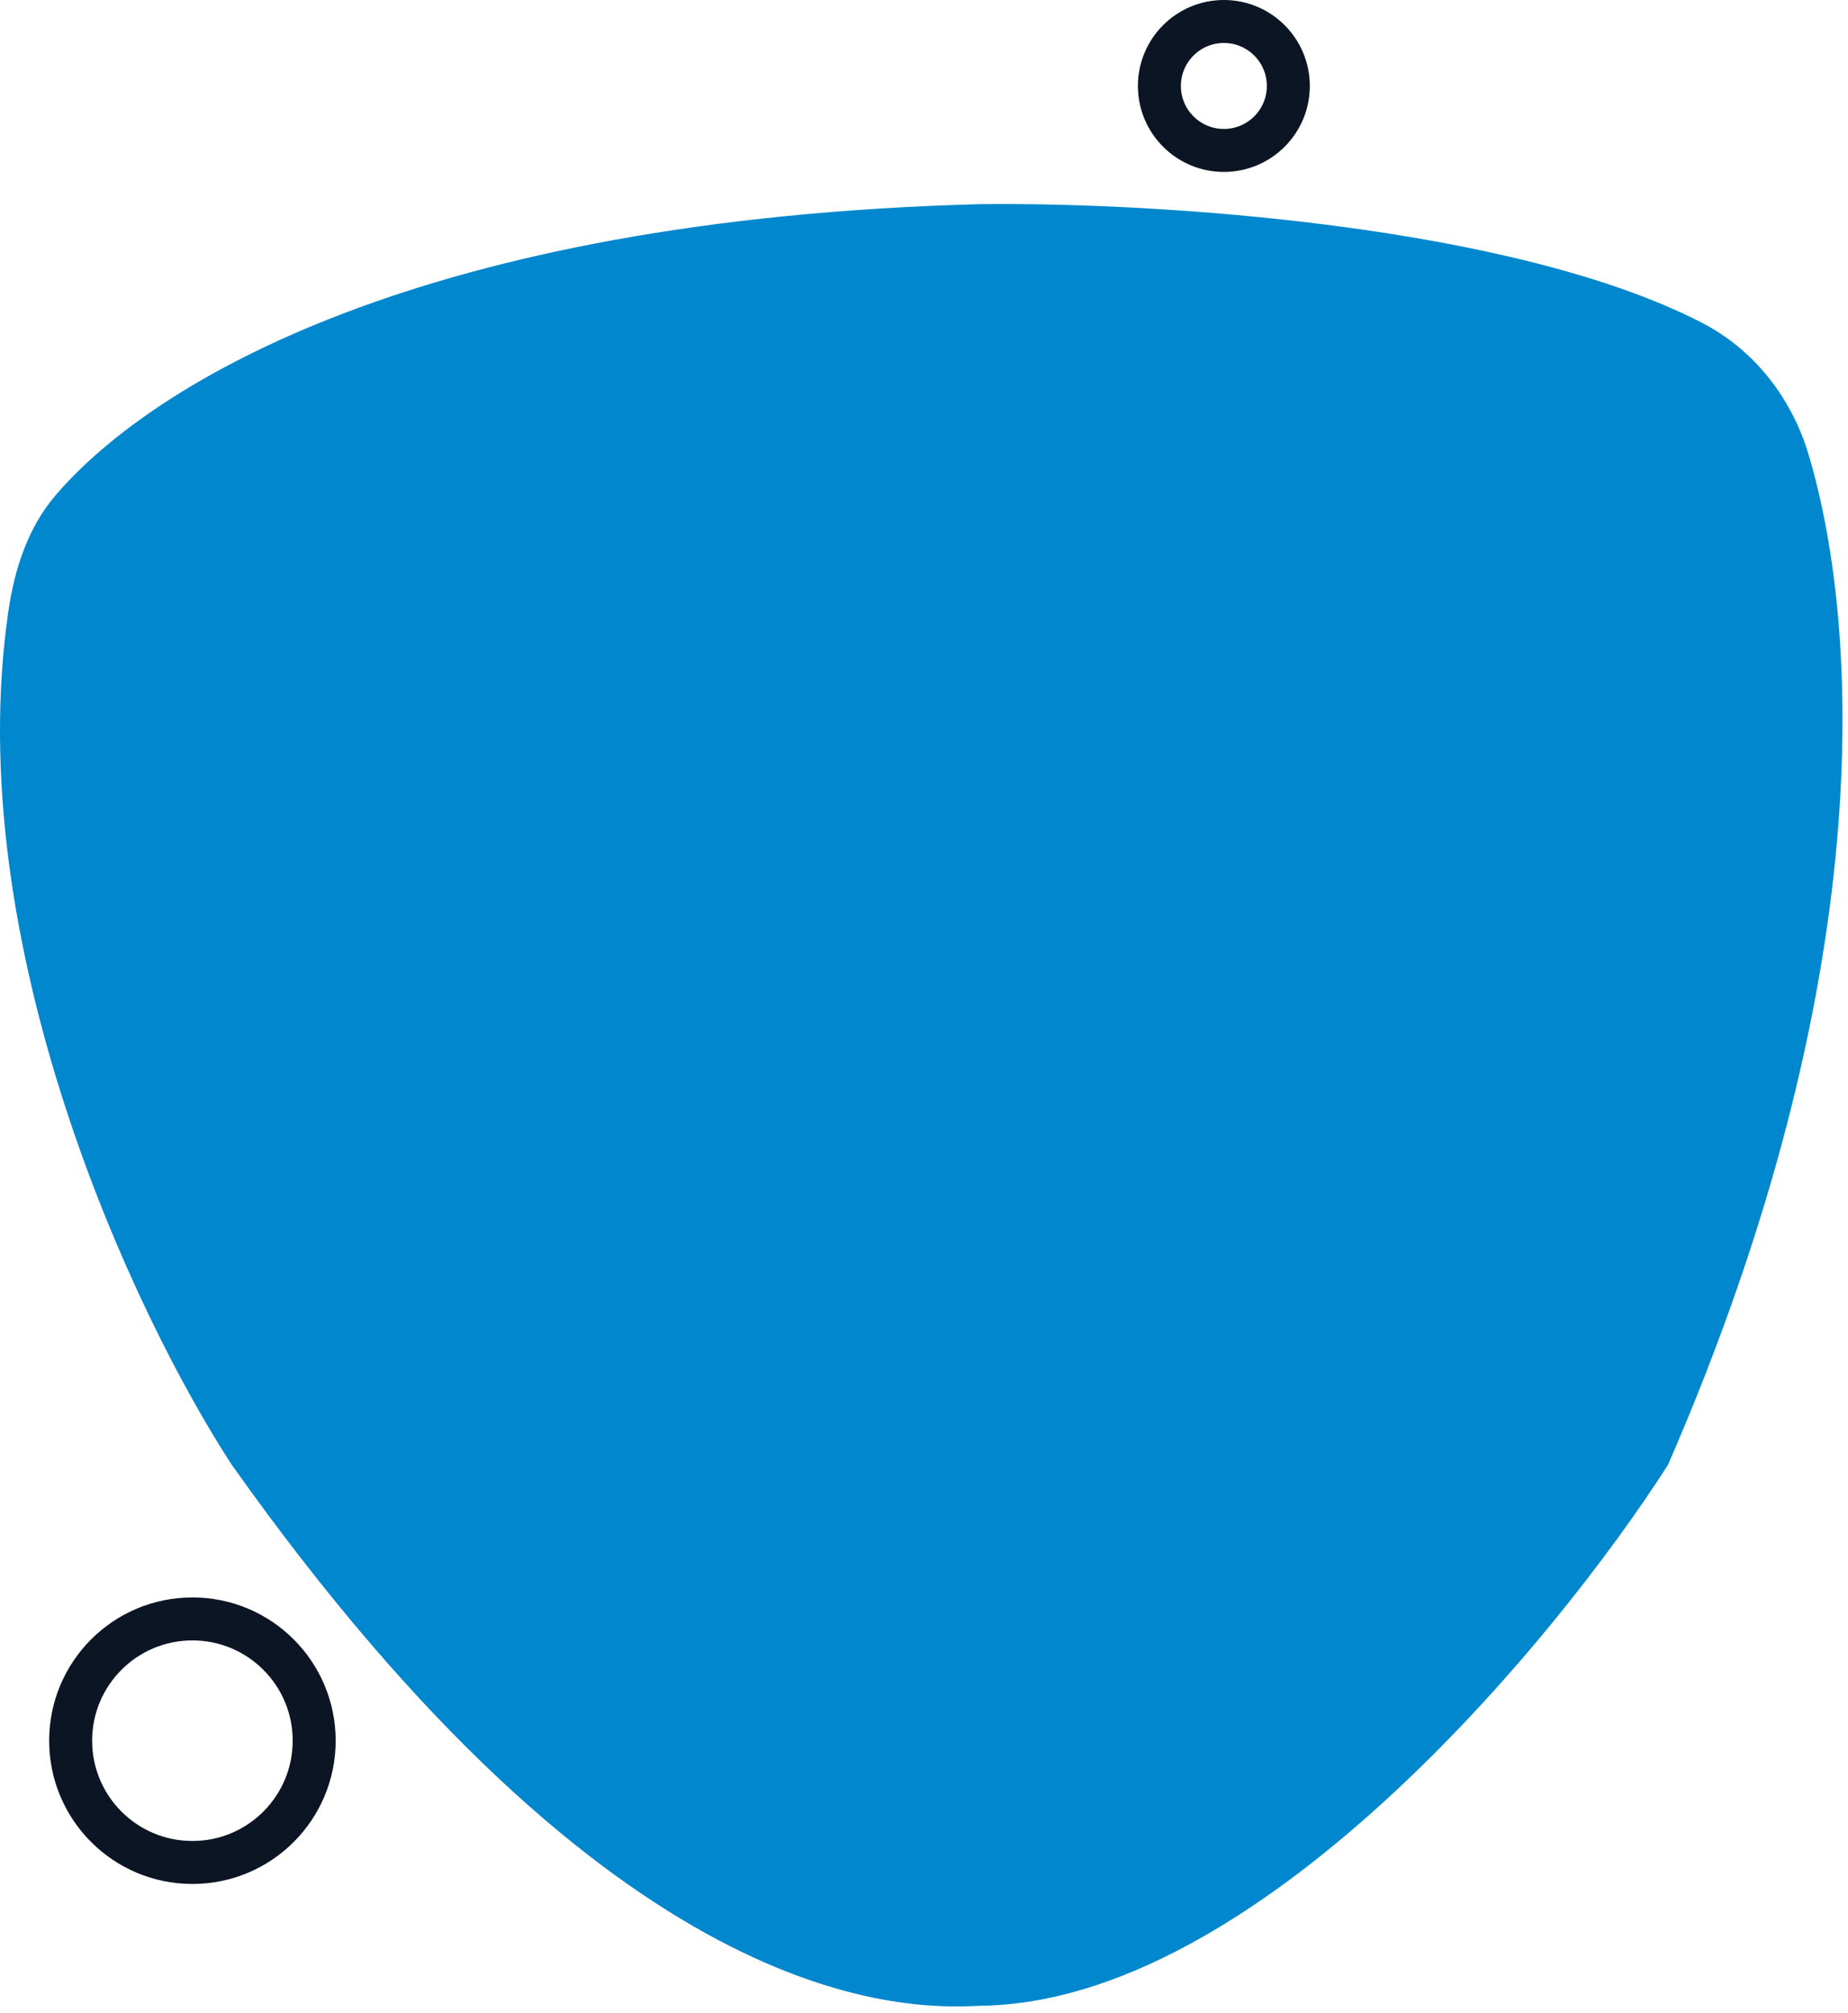 <svg width="258" height="281" viewBox="0 0 258 281" fill="none" xmlns="http://www.w3.org/2000/svg">
<path d="M136.863 28.5C59.183 30.553 21.343 53.246 7.75 69.153C3.918 73.638 2.048 79.371 1.188 85.208C-5.638 131.562 18.568 183.337 32.364 204.5C85.864 280 125.03 280.667 136.863 280C175.263 279.6 216.863 229.5 232.863 204.5C262.267 137.005 259.759 87.839 252.501 63.471C250.153 55.587 244.929 48.84 237.62 45.066C211.094 31.37 161.341 28.21 136.863 28.5Z" fill="#0087CD"/>
<circle cx="26.863" cy="243" r="17" stroke="#0C1524" stroke-width="6"/>
<circle cx="170.864" cy="12" r="9" stroke="#0C1524" stroke-width="6"/>
</svg>
